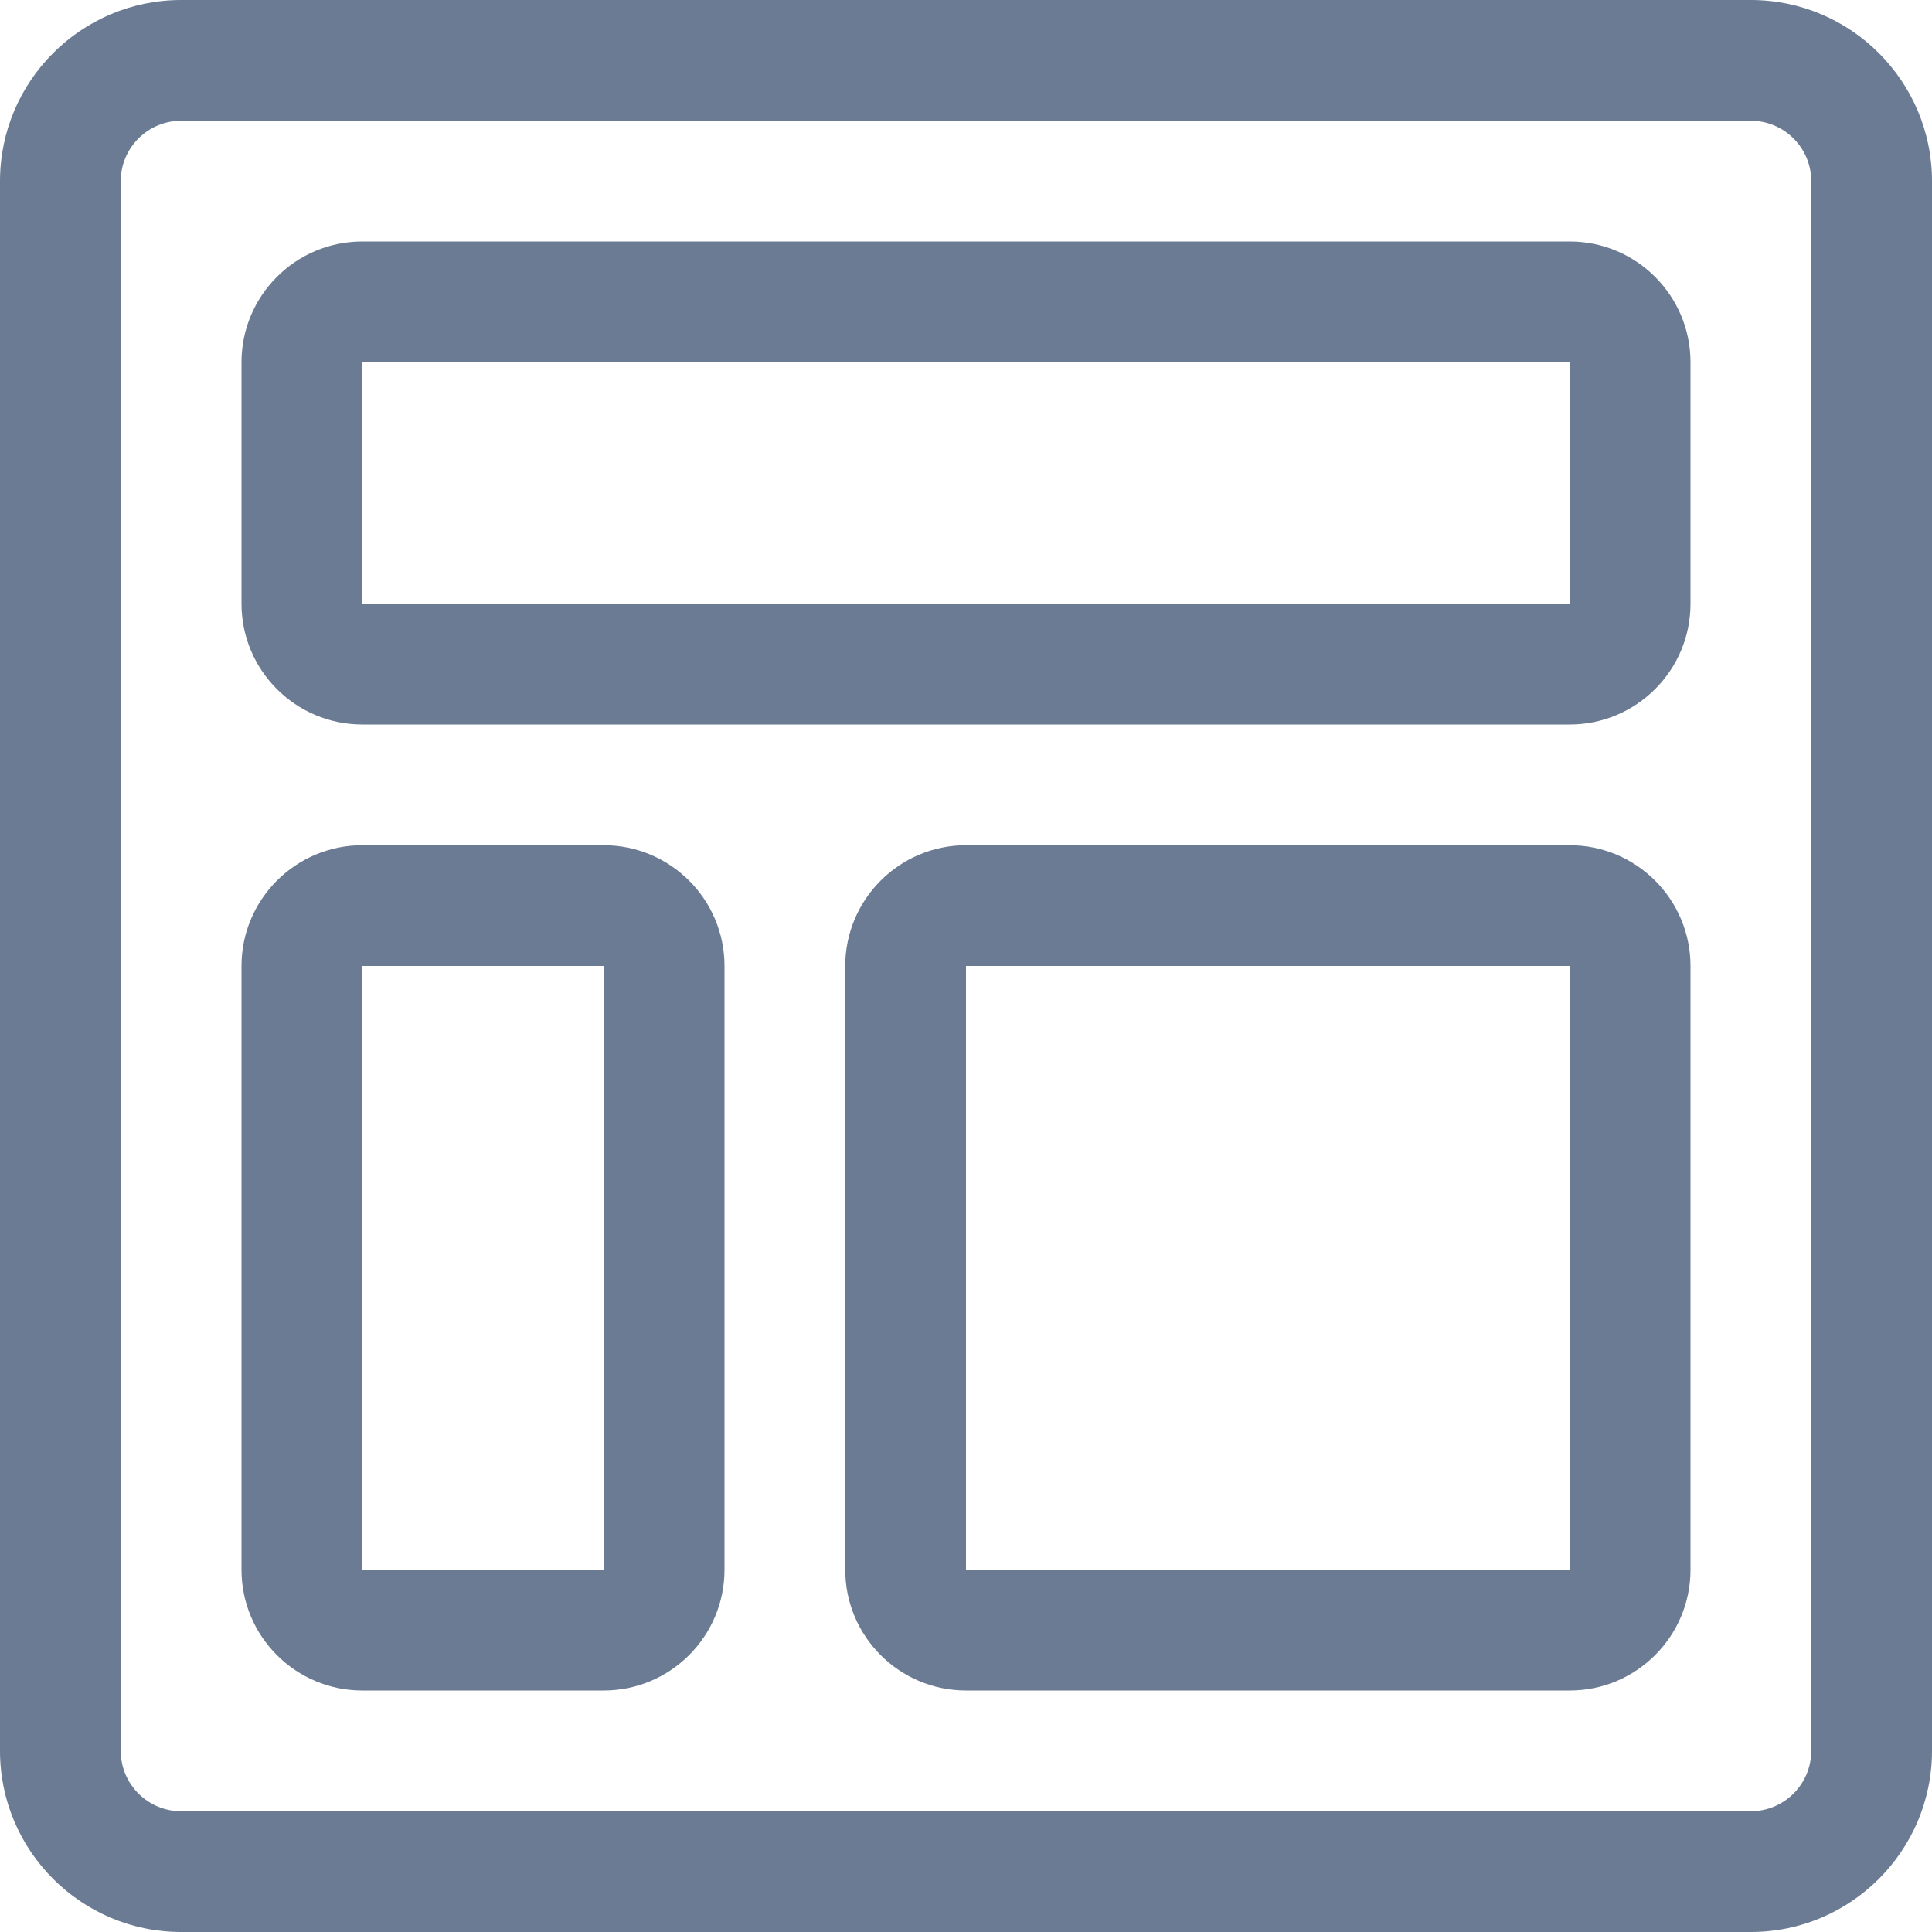 <?xml version="1.0" encoding="iso-8859-1"?>
<!-- Generator: Adobe Illustrator 16.0.0, SVG Export Plug-In . SVG Version: 6.00 Build 0)  -->
<!DOCTYPE svg PUBLIC "-//W3C//DTD SVG 1.1//EN" "http://www.w3.org/Graphics/SVG/1.1/DTD/svg11.dtd">
<svg xmlns="http://www.w3.org/2000/svg" xmlns:xlink="http://www.w3.org/1999/xlink" version="1.1" id="Capa_1" x="0px" y="0px" width="512px" height="512px" viewBox="0 0 32 32" style="enable-background:new 0 0 32 32;" xml:space="preserve">
<g>
	<g id="Web">
		<g>
			<path d="M29,0H3C1.346,0,0,1.346,0,3v26c0,1.654,1.346,3,3,3h26c1.654,0,3-1.346,3-3V3C32,1.346,30.654,0,29,0z M30,29     c0,0.552-0.448,1-1,1H3c-0.552,0-1-0.448-1-1V3c0-0.551,0.448-1,1-1h26c0.552,0,1,0.449,1,1V29z M26,4H6C4.897,4,4,4.896,4,6v4     c0,1.103,0.897,2,2,2h20c1.104,0,2-0.897,2-2V6C28,4.896,27.104,4,26,4z M6,10V6h20l0.001,4H6z M10,14H6c-1.103,0-2,0.897-2,2v10     c0,1.104,0.897,2,2,2h4c1.103,0,2-0.896,2-2V16C12,14.897,11.103,14,10,14z M6,26V16h4l0.001,10H6z M26,14H16     c-1.103,0-2,0.897-2,2v10c0,1.104,0.897,2,2,2h10c1.104,0,2-0.896,2-2V16C28,14.897,27.104,14,26,14z M16,26V16h10l0.001,10H16z" fill="#6a7b93"/>
		</g>
	</g>
</g>
</svg>
